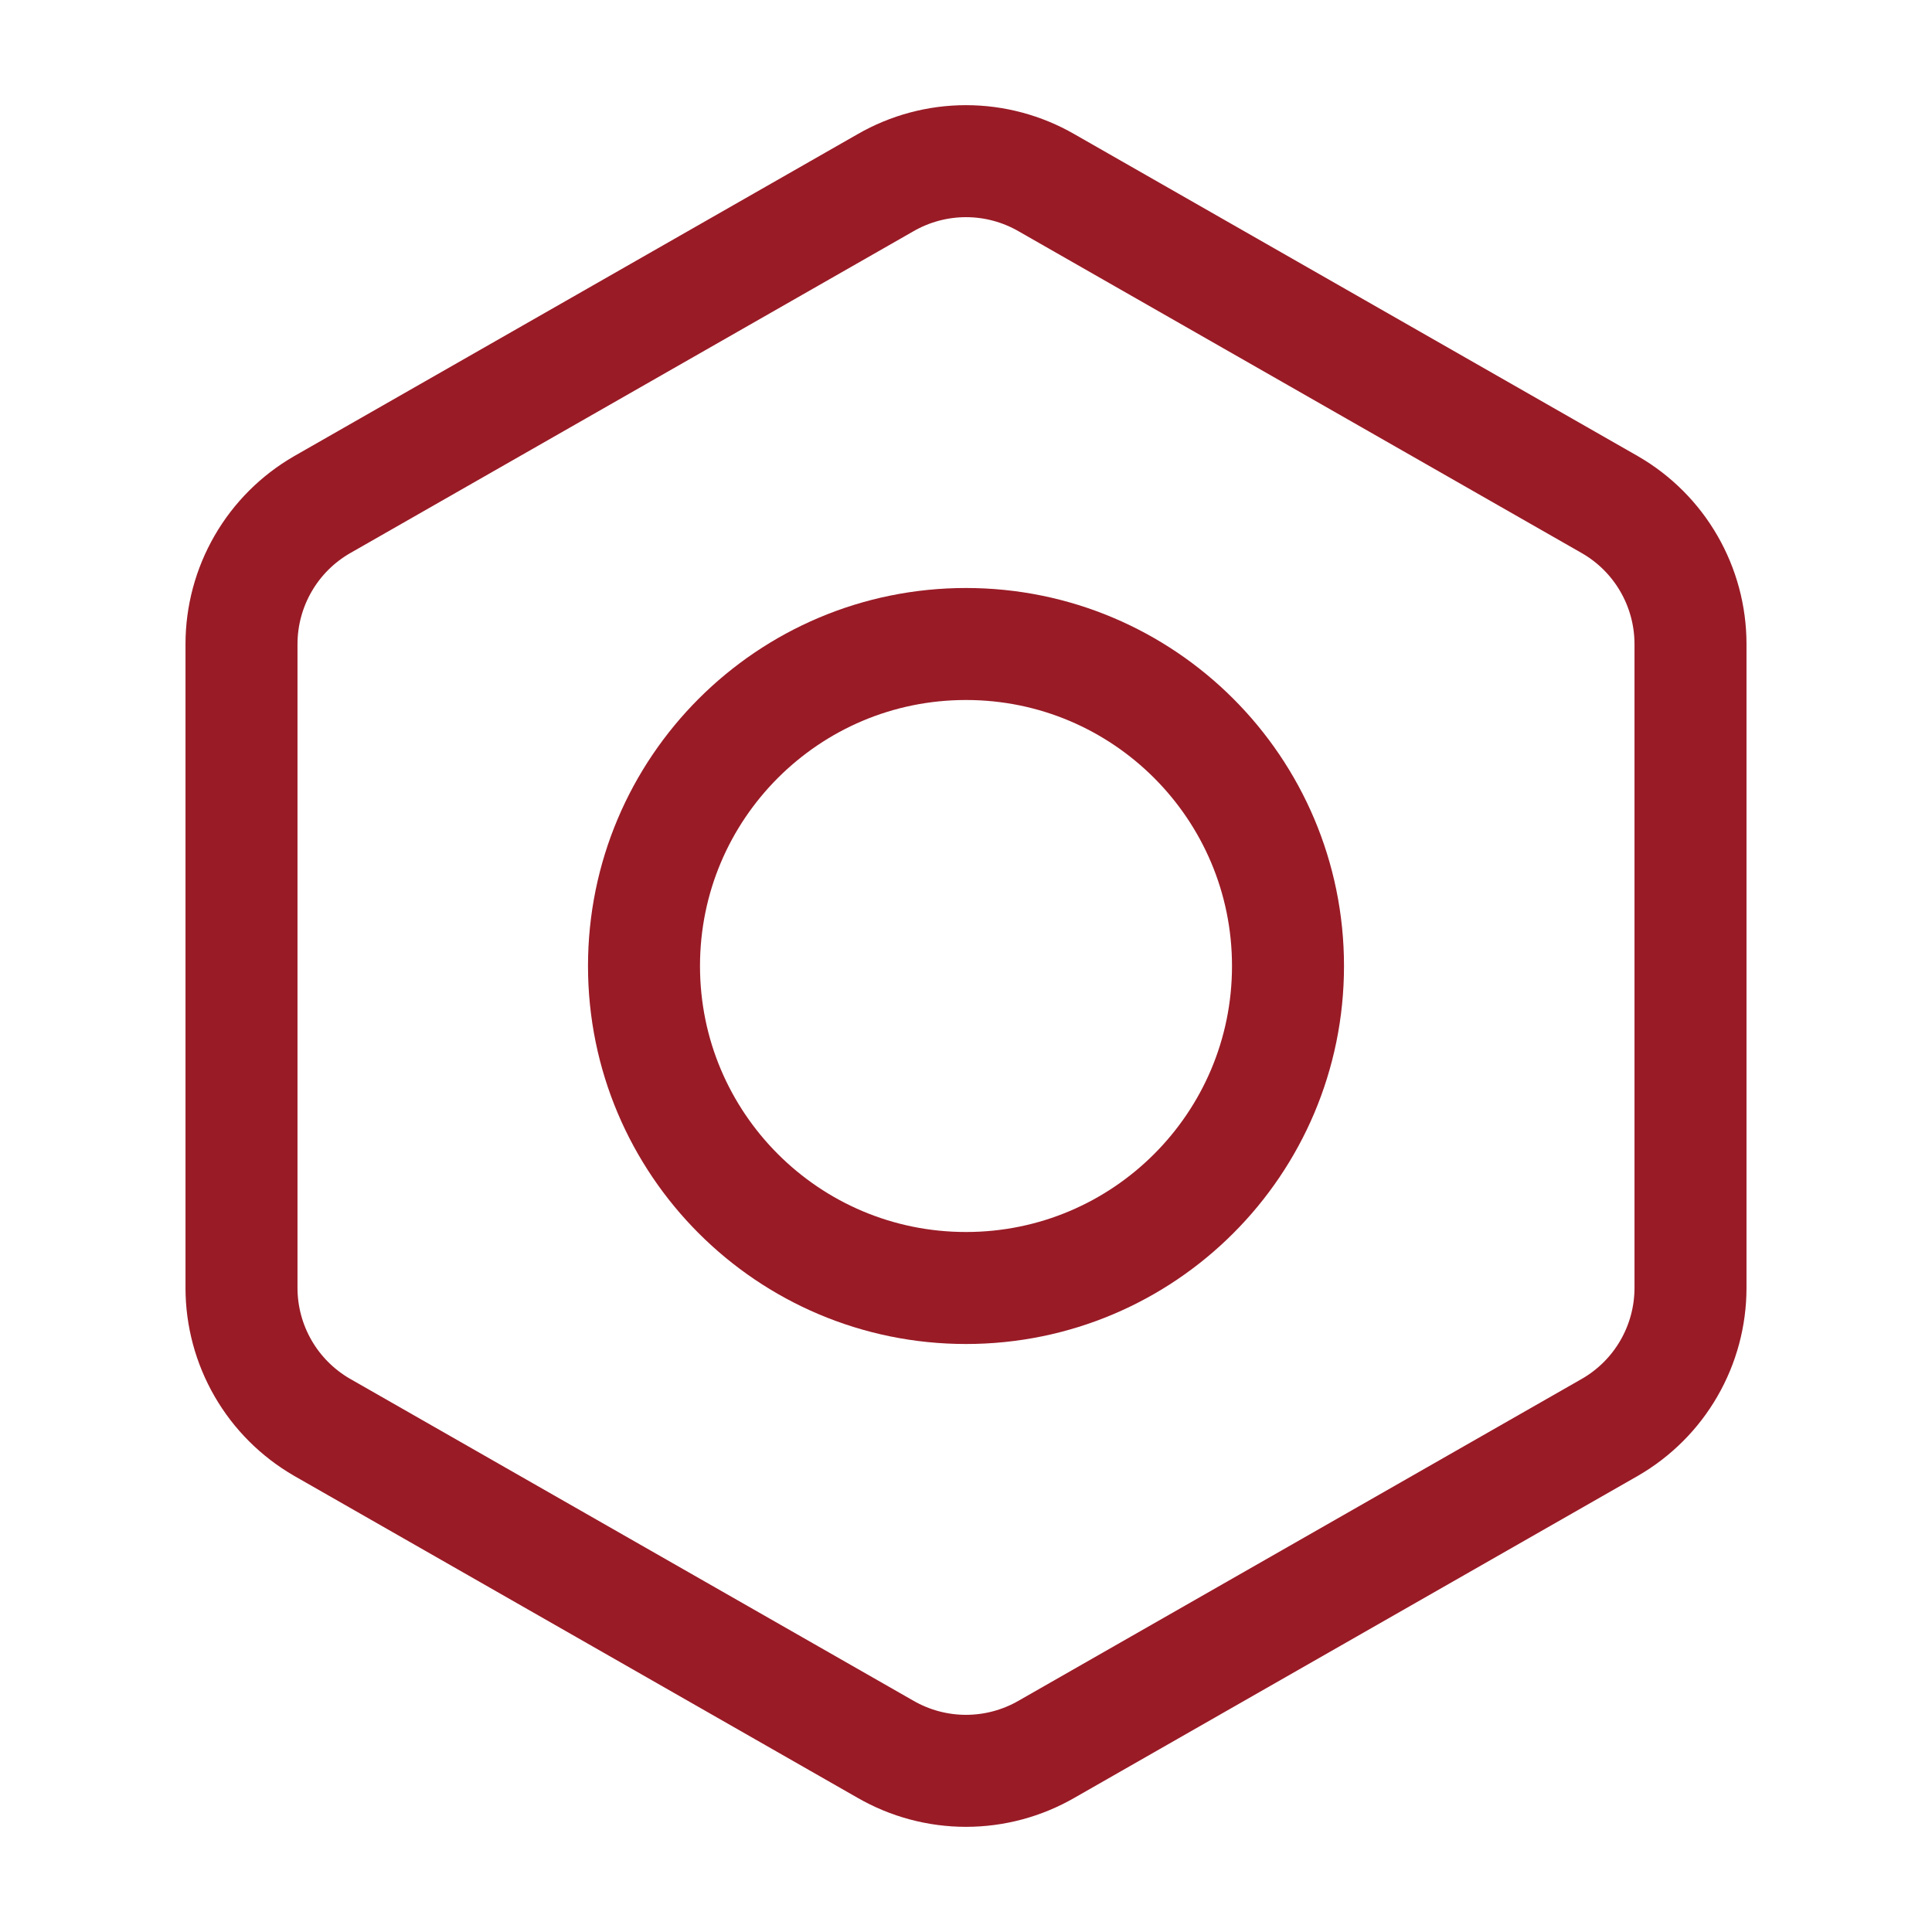 <svg width="69" height="69" viewBox="0 0 69 69" fill="none" xmlns="http://www.w3.org/2000/svg">
<path d="M60.375 46V23C60.374 21.992 60.108 21.001 59.603 20.128C59.099 19.255 58.373 18.53 57.5 18.026L37.375 6.526C36.501 6.022 35.509 5.756 34.5 5.756C33.491 5.756 32.499 6.022 31.625 6.526L11.5 18.026C10.627 18.53 9.901 19.255 9.397 20.128C8.892 21.001 8.626 21.992 8.625 23V46C8.626 47.008 8.892 47.999 9.397 48.872C9.901 49.745 10.627 50.469 11.5 50.974L31.625 62.474C32.499 62.978 33.491 63.244 34.5 63.244C35.509 63.244 36.501 62.978 37.375 62.474L57.5 50.974C58.373 50.469 59.099 49.745 59.603 48.872C60.108 47.999 60.374 47.008 60.375 46Z" stroke="#991B26" stroke-width="4" stroke-linecap="round" stroke-linejoin="round"/>
<path d="M34.5 46C40.851 46 46 40.851 46 34.5C46 28.149 40.851 23 34.5 23C28.149 23 23 28.149 23 34.5C23 40.851 28.149 46 34.5 46Z" stroke="#991B26" stroke-width="4" stroke-linecap="round" stroke-linejoin="round"/>
</svg>
